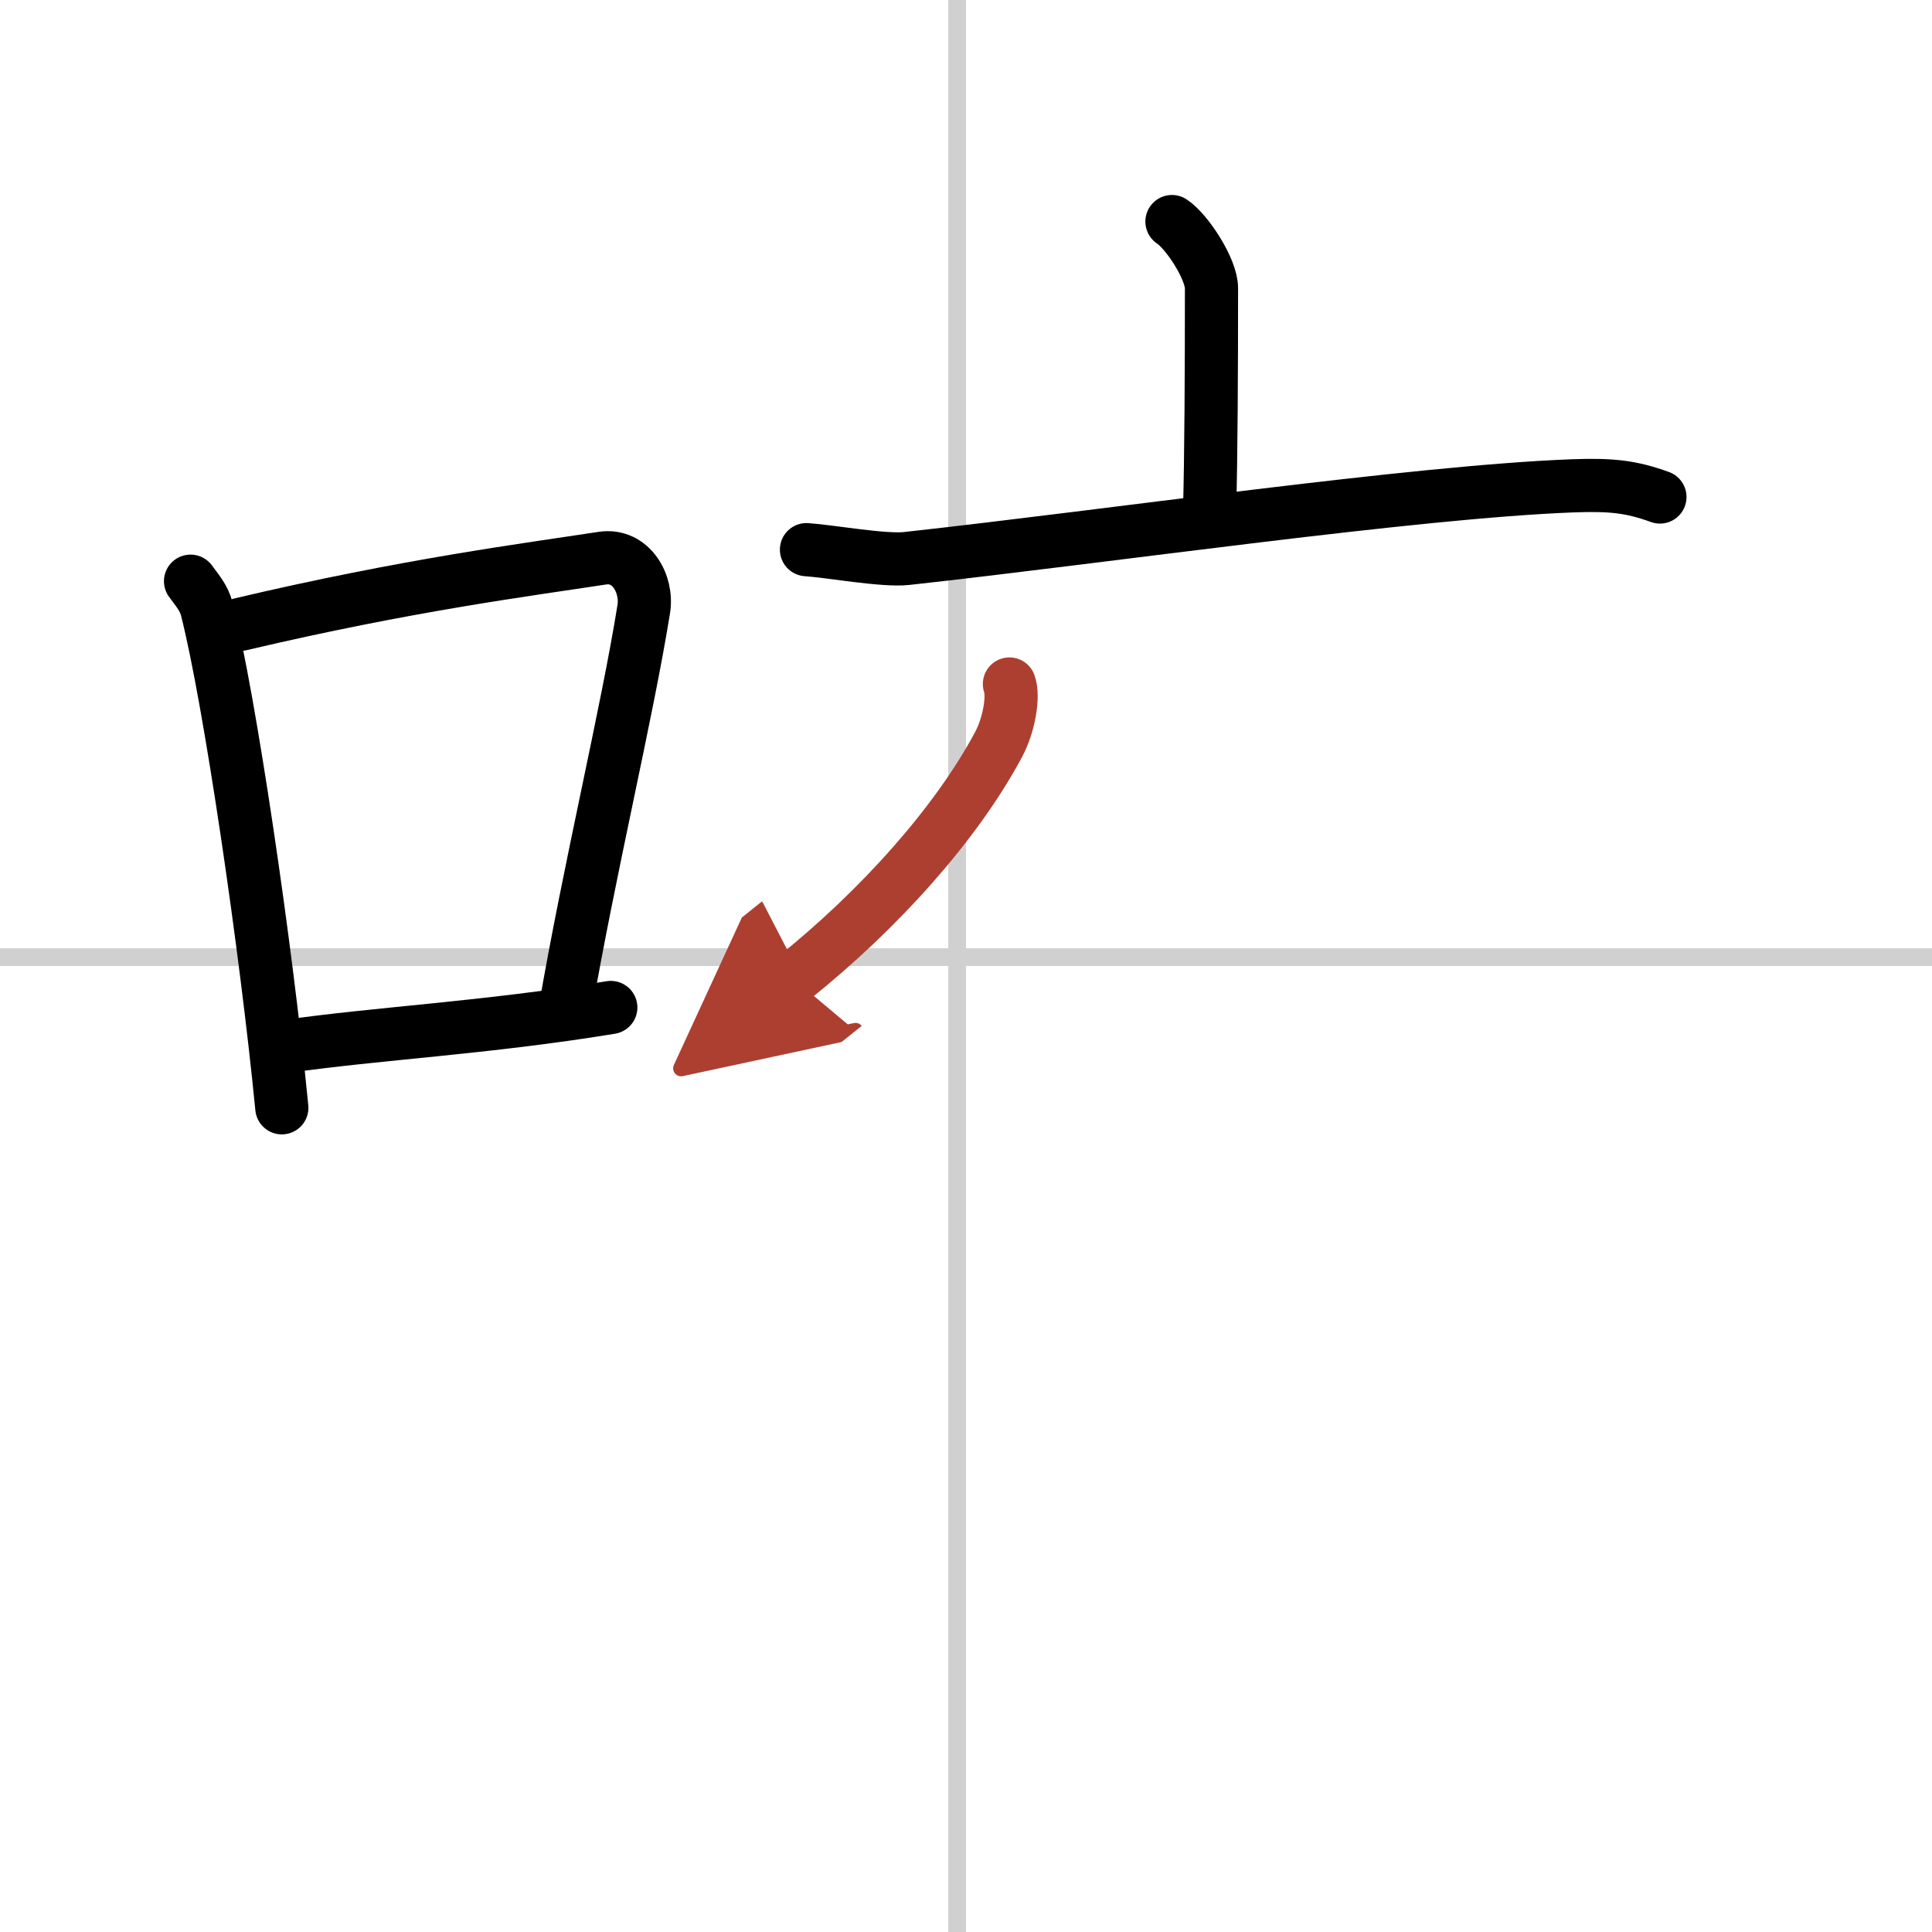 <svg width="400" height="400" viewBox="0 0 109 109" xmlns="http://www.w3.org/2000/svg"><defs><marker id="a" markerWidth="4" orient="auto" refX="1" refY="5" viewBox="0 0 10 10"><polyline points="0 0 10 5 0 10 1 5" fill="#ad3f31" stroke="#ad3f31"/></marker></defs><g fill="none" stroke="#000" stroke-linecap="round" stroke-linejoin="round" stroke-width="3"><rect width="100%" height="100%" fill="#fff" stroke="#fff"/><line x1="54" x2="54" y2="109" stroke="#d0d0d0" stroke-width="1"/><line x2="109" y1="54" y2="54" stroke="#d0d0d0" stroke-width="1"/><path d="m10.75 32.79c0.37 0.51 0.76 0.94 0.92 1.58 1.29 5.07 3.34 19.04 4.23 28.13"/><path d="M13.58,35.22C23,33,29.62,32.16,33.99,31.49c1.6-0.24,2.56,1.44,2.33,2.87c-0.95,5.92-3.05,14.57-4.46,22.75"/><path d="m16.07 59.05c5.14-0.75 11.33-1.05 18.39-2.21"/><path d="m66.12 12.5c0.84 0.55 2.23 2.67 2.23 3.76 0 4.32-0.02 9.55-0.11 12.65"/><path d="m45.5 31.01c1.33 0.09 4.35 0.64 5.64 0.5 11.49-1.26 28.62-3.76 37.58-4.1 2.19-0.08 3.3 0.04 4.93 0.63"/><path d="m56.95 38.59c0.25 0.69-0.01 2.3-0.62 3.43-2.39 4.46-6.71 9.29-11.58 13.19" marker-end="url(#a)" stroke="#ad3f31"/></g></svg>
